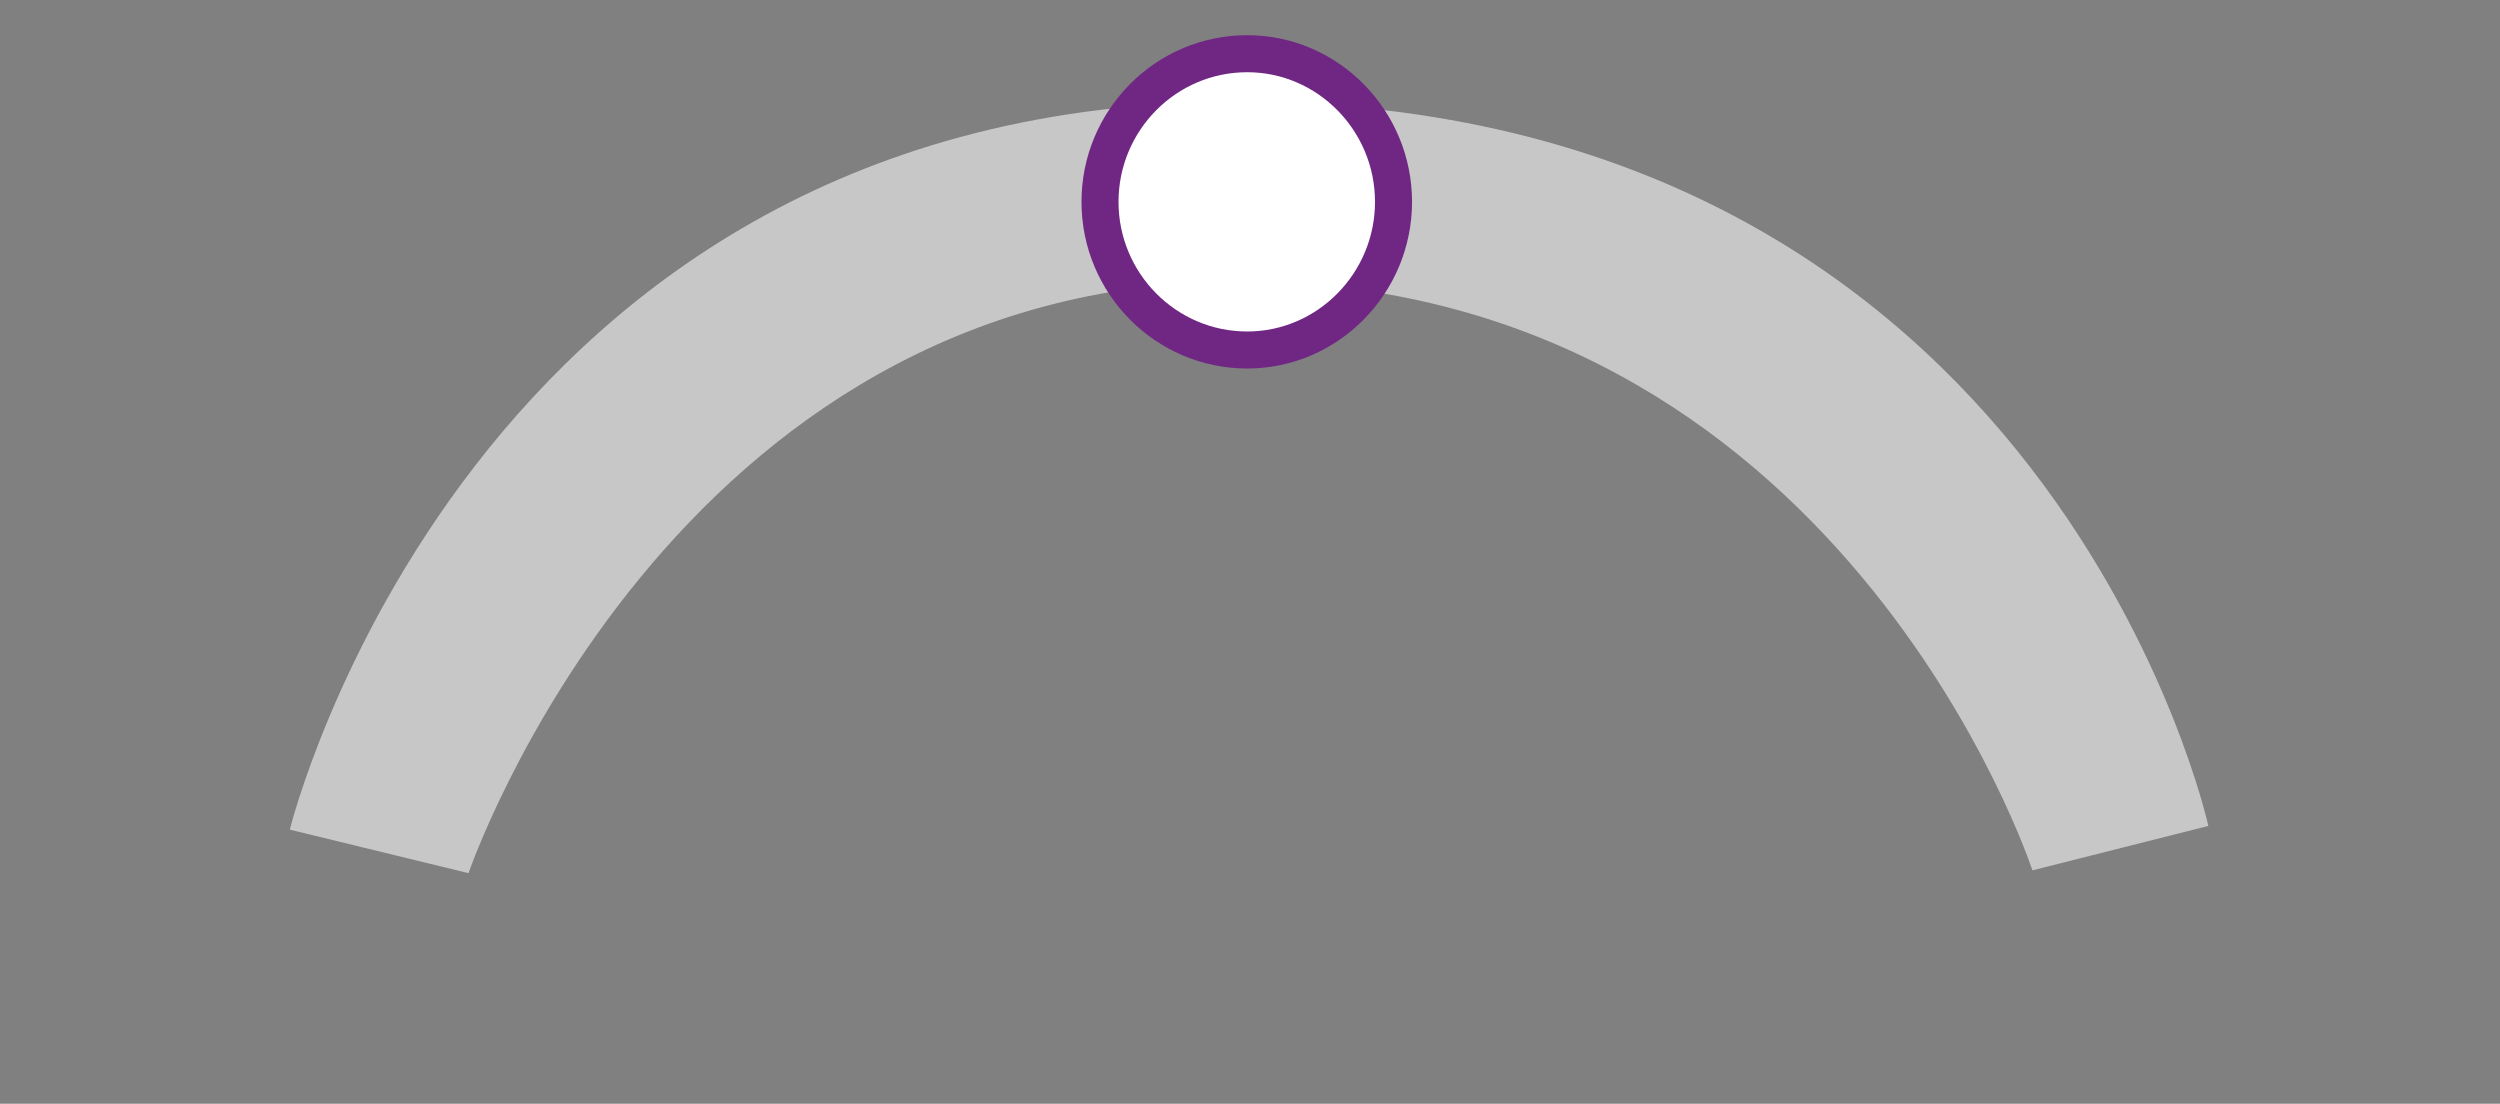 <?xml version="1.0" encoding="UTF-8"?><svg id="a" xmlns="http://www.w3.org/2000/svg" width="270" height="119.2" viewBox="0 0 270 119.2"><rect x="0" y="0" width="270" height="119.2" fill="#808080" stroke="none"/><defs><style>.b{fill:#fff;}.c{fill:#c7c7c7;}.d{fill:none;stroke:#702784;stroke-miterlimit:10;stroke-width:4px;}</style></defs><path class="c" d="m31.3,89.6l19.3,4.7s21.8-63.9,83.2-63.9c64.9,0,85.7,63.6,85.7,63.6l19-4.8c.2.9-16.6-78.2-104.8-78.2-83.1-.1-102.4,78.6-102.4,78.6Z"/><g><path class="b" d="m150.5,21.8c0,8.8-7.1,16-15.8,16-8.8,0-15.9-7.2-15.9-16s7.1-16,15.9-16c8.7,0,15.8,7.2,15.8,16"/><path class="d" d="m150.5,21.8c0,8.8-7.1,16-15.8,16-8.8,0-15.9-7.2-15.9-16s7.1-16,15.9-16c8.7,0,15.8,7.2,15.8,16Z"/></g></svg>